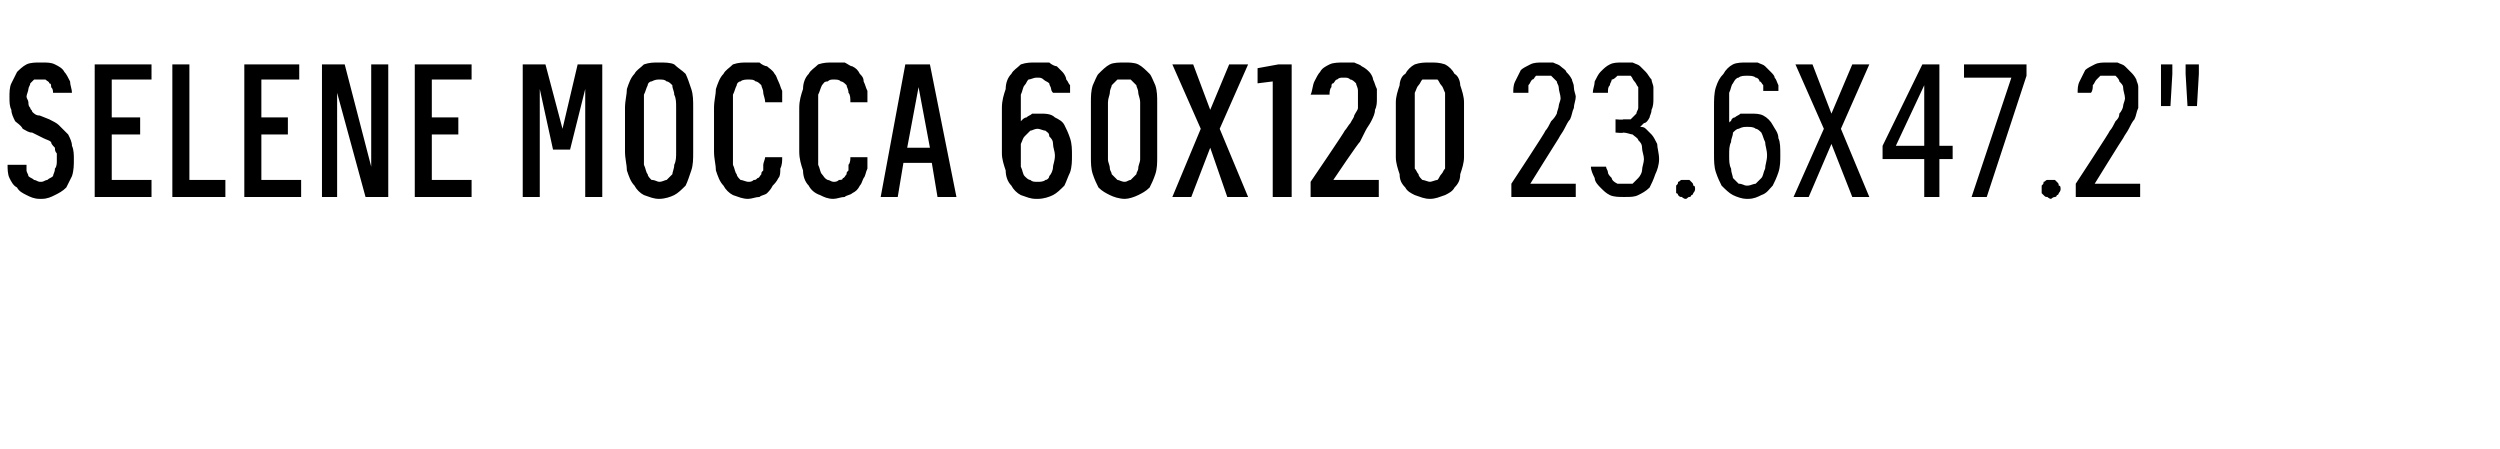 <?xml version="1.0" standalone="no"?>
<!DOCTYPE svg PUBLIC "-//W3C//DTD SVG 1.1//EN" "http://www.w3.org/Graphics/SVG/1.1/DTD/svg11.dtd">
<svg xmlns="http://www.w3.org/2000/svg" version="1.1" width="132px" height="23.7px" viewBox="0 -3 132 23.7" style="top:-3px">
  <desc>selene MOCCA 60x120 23.6x47.2\“</desc>
  <defs/>
  <g id="Polygon399451">
    <path d="M 2.1 7.5 C 2.1 7.5 2.2 7.5 2.2 7.5 C 2.5 7.5 2.7 7.4 2.9 7.3 C 3.1 7.2 3.3 7.1 3.5 6.9 C 3.6 6.7 3.7 6.5 3.8 6.3 C 3.9 6 3.9 5.7 3.9 5.4 C 3.9 5.2 3.9 4.9 3.8 4.7 C 3.8 4.5 3.7 4.3 3.6 4.1 C 3.4 3.9 3.3 3.8 3.1 3.6 C 3 3.5 2.8 3.4 2.6 3.3 C 2.6 3.3 2.1 3.1 2.1 3.1 C 1.9 3.1 1.8 3 1.7 2.9 C 1.7 2.8 1.6 2.8 1.6 2.7 C 1.5 2.6 1.5 2.5 1.5 2.4 C 1.5 2.3 1.4 2.2 1.4 2.1 C 1.4 2 1.5 1.8 1.5 1.7 C 1.5 1.6 1.6 1.5 1.6 1.4 C 1.7 1.3 1.7 1.3 1.8 1.2 C 1.9 1.2 2 1.2 2.1 1.2 C 2.1 1.2 2.1 1.2 2.1 1.2 C 2.3 1.2 2.3 1.2 2.4 1.2 C 2.5 1.3 2.6 1.3 2.6 1.4 C 2.7 1.4 2.7 1.5 2.7 1.6 C 2.8 1.7 2.8 1.8 2.8 1.9 C 2.8 1.9 3.8 1.9 3.8 1.9 C 3.8 1.7 3.7 1.5 3.7 1.3 C 3.6 1.1 3.5 0.9 3.4 0.8 C 3.3 0.6 3.1 0.5 2.9 0.4 C 2.7 0.3 2.5 0.3 2.2 0.3 C 2.2 0.3 2.1 0.3 2.1 0.3 C 1.9 0.3 1.6 0.3 1.4 0.4 C 1.2 0.5 1 0.7 0.9 0.8 C 0.8 1 0.7 1.2 0.6 1.4 C 0.5 1.6 0.5 1.9 0.5 2.1 C 0.5 2.4 0.5 2.6 0.6 2.8 C 0.6 3 0.7 3.2 0.8 3.4 C 0.9 3.5 1.1 3.6 1.2 3.8 C 1.4 3.9 1.5 4 1.7 4 C 1.7 4 2.3 4.3 2.3 4.3 C 2.5 4.4 2.6 4.4 2.7 4.5 C 2.7 4.6 2.8 4.7 2.9 4.8 C 2.9 4.9 2.9 5 3 5.1 C 3 5.2 3 5.3 3 5.5 C 3 5.6 3 5.8 2.9 5.9 C 2.9 6.1 2.8 6.2 2.8 6.3 C 2.7 6.4 2.6 6.4 2.5 6.5 C 2.4 6.5 2.3 6.6 2.2 6.6 C 2.2 6.6 2.1 6.6 2.1 6.6 C 2 6.6 1.9 6.5 1.8 6.5 C 1.7 6.4 1.6 6.4 1.5 6.3 C 1.5 6.2 1.4 6.1 1.4 6 C 1.4 5.9 1.4 5.8 1.4 5.7 C 1.4 5.7 0.4 5.7 0.4 5.7 C 0.4 5.9 0.4 6.2 0.5 6.4 C 0.6 6.6 0.7 6.8 0.9 6.9 C 1 7.1 1.2 7.2 1.4 7.3 C 1.6 7.4 1.8 7.5 2.1 7.5 Z M 5 7.4 L 8 7.4 L 8 6.5 L 5.9 6.5 L 5.9 4.1 L 7.4 4.1 L 7.4 3.2 L 5.9 3.2 L 5.9 1.2 L 8 1.2 L 8 0.4 L 5 0.4 L 5 7.4 Z M 9.1 7.4 L 11.9 7.4 L 11.9 6.5 L 10 6.5 L 10 0.4 L 9.1 0.4 L 9.1 7.4 Z M 12.9 7.4 L 15.9 7.4 L 15.9 6.5 L 13.8 6.5 L 13.8 4.1 L 15.2 4.1 L 15.2 3.2 L 13.8 3.2 L 13.8 1.2 L 15.8 1.2 L 15.8 0.4 L 12.9 0.4 L 12.9 7.4 Z M 17 7.4 L 17.8 7.4 L 17.8 1.9 L 19.3 7.4 L 20.5 7.4 L 20.5 0.4 L 19.6 0.4 L 19.6 5.8 L 18.2 0.4 L 17 0.4 L 17 7.4 Z M 21.9 7.4 L 24.9 7.4 L 24.9 6.5 L 22.8 6.5 L 22.8 4.1 L 24.2 4.1 L 24.2 3.2 L 22.8 3.2 L 22.8 1.2 L 24.9 1.2 L 24.9 0.4 L 21.9 0.4 L 21.9 7.4 Z M 27.6 7.4 L 28.5 7.4 L 28.5 1.7 L 29.2 4.9 L 30.1 4.9 L 30.9 1.7 L 30.9 7.4 L 31.8 7.4 L 31.8 0.4 L 30.5 0.4 L 29.7 3.8 L 28.8 0.4 L 27.6 0.4 L 27.6 7.4 Z M 34.8 7.5 C 35.1 7.5 35.4 7.4 35.6 7.3 C 35.8 7.2 36 7 36.2 6.8 C 36.3 6.6 36.4 6.3 36.5 6 C 36.6 5.7 36.6 5.4 36.6 5 C 36.6 5 36.6 2.7 36.6 2.7 C 36.6 2.3 36.6 2 36.5 1.7 C 36.4 1.4 36.3 1.1 36.2 0.9 C 36 0.7 35.8 0.6 35.6 0.4 C 35.4 0.3 35.1 0.3 34.8 0.3 C 34.5 0.3 34.3 0.3 34 0.4 C 33.8 0.6 33.6 0.7 33.5 0.9 C 33.3 1.1 33.2 1.4 33.1 1.7 C 33.1 2 33 2.3 33 2.7 C 33 2.7 33 5 33 5 C 33 5.4 33.1 5.7 33.1 6 C 33.2 6.3 33.3 6.6 33.5 6.8 C 33.6 7 33.8 7.2 34 7.3 C 34.3 7.4 34.5 7.5 34.8 7.5 Z M 34.8 6.6 C 34.7 6.6 34.6 6.5 34.4 6.5 C 34.3 6.4 34.2 6.3 34.2 6.2 C 34.1 6.1 34.1 5.9 34 5.7 C 34 5.5 34 5.3 34 5 C 34 5 34 2.7 34 2.7 C 34 2.4 34 2.2 34 2 C 34.1 1.8 34.1 1.7 34.2 1.5 C 34.2 1.4 34.3 1.3 34.4 1.3 C 34.6 1.2 34.7 1.2 34.8 1.2 C 35 1.2 35.1 1.2 35.2 1.3 C 35.3 1.3 35.4 1.4 35.5 1.5 C 35.5 1.7 35.6 1.8 35.6 2 C 35.7 2.2 35.7 2.4 35.7 2.7 C 35.7 2.7 35.7 5 35.7 5 C 35.7 5.3 35.7 5.5 35.6 5.7 C 35.6 5.9 35.5 6.1 35.5 6.2 C 35.4 6.3 35.3 6.4 35.2 6.5 C 35.1 6.5 35 6.6 34.8 6.6 Z M 39.5 7.5 C 39.7 7.5 39.9 7.4 40.1 7.4 C 40.2 7.3 40.4 7.3 40.5 7.2 C 40.6 7.1 40.7 7 40.8 6.8 C 40.9 6.7 41 6.6 41.1 6.4 C 41.2 6.3 41.2 6.1 41.2 5.9 C 41.3 5.7 41.3 5.5 41.3 5.3 C 41.3 5.3 40.4 5.3 40.4 5.3 C 40.4 5.4 40.3 5.6 40.3 5.7 C 40.3 5.8 40.3 5.9 40.3 6 C 40.2 6.1 40.2 6.1 40.2 6.2 C 40.1 6.3 40.1 6.4 40 6.4 C 39.9 6.5 39.9 6.5 39.8 6.5 C 39.7 6.6 39.6 6.6 39.5 6.6 C 39.4 6.6 39.2 6.5 39.1 6.5 C 39 6.4 38.9 6.3 38.9 6.2 C 38.8 6.1 38.8 5.9 38.7 5.7 C 38.7 5.5 38.7 5.3 38.7 5 C 38.7 5 38.7 2.7 38.7 2.7 C 38.7 2.4 38.7 2.2 38.7 2 C 38.8 1.8 38.8 1.7 38.9 1.5 C 38.9 1.4 39 1.3 39.1 1.3 C 39.2 1.2 39.4 1.2 39.5 1.2 C 39.7 1.2 39.8 1.2 39.9 1.3 C 40 1.3 40.1 1.4 40.2 1.5 C 40.2 1.6 40.3 1.7 40.3 1.9 C 40.3 2 40.4 2.2 40.4 2.4 C 40.4 2.4 41.3 2.4 41.3 2.4 C 41.3 2.2 41.3 2 41.3 1.8 C 41.2 1.6 41.2 1.5 41.1 1.3 C 41 1.1 41 1 40.9 0.9 C 40.8 0.7 40.6 0.6 40.5 0.5 C 40.4 0.5 40.2 0.4 40.1 0.3 C 39.9 0.3 39.7 0.3 39.5 0.3 C 39.2 0.3 39 0.3 38.7 0.4 C 38.5 0.6 38.3 0.7 38.2 0.9 C 38 1.1 37.9 1.4 37.8 1.7 C 37.8 2 37.7 2.3 37.7 2.7 C 37.7 2.7 37.7 5 37.7 5 C 37.7 5.4 37.8 5.7 37.8 6 C 37.9 6.3 38 6.6 38.2 6.8 C 38.3 7 38.5 7.2 38.7 7.3 C 39 7.4 39.2 7.5 39.5 7.5 Z M 44 7.5 C 44.2 7.5 44.4 7.4 44.6 7.4 C 44.7 7.3 44.9 7.3 45 7.2 C 45.2 7.1 45.3 7 45.4 6.8 C 45.5 6.7 45.5 6.6 45.6 6.4 C 45.7 6.3 45.7 6.1 45.8 5.9 C 45.8 5.7 45.8 5.5 45.8 5.3 C 45.8 5.3 44.9 5.3 44.9 5.3 C 44.9 5.4 44.9 5.6 44.8 5.7 C 44.8 5.8 44.8 5.9 44.8 6 C 44.7 6.1 44.7 6.1 44.7 6.2 C 44.6 6.3 44.6 6.4 44.5 6.4 C 44.5 6.5 44.4 6.5 44.3 6.5 C 44.2 6.6 44.1 6.6 44 6.6 C 43.9 6.6 43.8 6.5 43.7 6.5 C 43.5 6.4 43.5 6.3 43.4 6.2 C 43.3 6.1 43.3 5.9 43.2 5.7 C 43.2 5.5 43.2 5.3 43.2 5 C 43.2 5 43.2 2.7 43.2 2.7 C 43.2 2.4 43.2 2.2 43.2 2 C 43.3 1.8 43.3 1.7 43.4 1.5 C 43.5 1.4 43.5 1.3 43.7 1.3 C 43.8 1.2 43.9 1.2 44 1.2 C 44.2 1.2 44.3 1.2 44.4 1.3 C 44.5 1.3 44.6 1.4 44.7 1.5 C 44.7 1.6 44.8 1.7 44.8 1.9 C 44.9 2 44.9 2.2 44.9 2.4 C 44.9 2.4 45.8 2.4 45.8 2.4 C 45.8 2.2 45.8 2 45.8 1.8 C 45.7 1.6 45.7 1.5 45.6 1.3 C 45.6 1.1 45.5 1 45.4 0.9 C 45.3 0.7 45.2 0.6 45 0.5 C 44.9 0.5 44.8 0.4 44.6 0.3 C 44.4 0.3 44.2 0.3 44 0.3 C 43.7 0.3 43.5 0.3 43.2 0.4 C 43 0.6 42.8 0.7 42.7 0.9 C 42.5 1.1 42.4 1.4 42.4 1.7 C 42.3 2 42.2 2.3 42.2 2.7 C 42.2 2.7 42.2 5 42.2 5 C 42.2 5.4 42.3 5.7 42.4 6 C 42.4 6.3 42.5 6.6 42.7 6.8 C 42.8 7 43 7.2 43.3 7.3 C 43.5 7.4 43.7 7.5 44 7.5 Z M 49.2 5.6 L 49.5 7.4 L 50.5 7.4 L 49.1 0.4 L 47.8 0.4 L 46.5 7.4 L 47.4 7.4 L 47.7 5.6 L 49.2 5.6 Z M 49.1 4.8 L 47.9 4.8 L 48.5 1.6 L 49.1 4.8 Z M 54.7 7.5 C 54.7 7.5 54.8 7.5 54.8 7.5 C 55.1 7.5 55.4 7.4 55.6 7.3 C 55.8 7.2 56 7 56.2 6.8 C 56.3 6.6 56.4 6.3 56.5 6.1 C 56.6 5.8 56.6 5.5 56.6 5.2 C 56.6 4.9 56.6 4.6 56.5 4.3 C 56.4 4 56.3 3.8 56.2 3.6 C 56.1 3.4 55.9 3.3 55.7 3.2 C 55.5 3 55.2 3 54.9 3 C 54.9 3 54.9 3 54.9 3 C 54.7 3 54.6 3 54.5 3 C 54.4 3.1 54.3 3.1 54.2 3.2 C 54.1 3.2 54 3.3 54 3.3 C 53.9 3.4 53.9 3.4 53.9 3.4 C 53.9 3.4 53.9 2.6 53.9 2.6 C 53.9 2.3 53.9 2.1 53.9 2 C 54 1.8 54 1.6 54.1 1.5 C 54.2 1.4 54.2 1.3 54.3 1.2 C 54.4 1.2 54.6 1.1 54.7 1.1 C 54.7 1.1 54.8 1.1 54.8 1.1 C 54.9 1.1 55 1.1 55.1 1.2 C 55.2 1.3 55.3 1.3 55.4 1.4 C 55.4 1.5 55.5 1.6 55.5 1.7 C 55.5 1.7 55.5 1.8 55.6 1.9 C 55.6 1.9 56.5 1.9 56.5 1.9 C 56.5 1.8 56.5 1.7 56.5 1.5 C 56.4 1.4 56.4 1.3 56.3 1.2 C 56.3 1.1 56.2 0.9 56.1 0.8 C 56 0.7 55.9 0.6 55.8 0.5 C 55.7 0.5 55.5 0.4 55.4 0.3 C 55.2 0.3 55 0.3 54.8 0.3 C 54.8 0.3 54.7 0.3 54.7 0.3 C 54.4 0.3 54.2 0.3 53.9 0.4 C 53.7 0.6 53.5 0.7 53.4 0.9 C 53.2 1.1 53.1 1.4 53.1 1.7 C 53 2 52.9 2.3 52.9 2.7 C 52.9 2.7 52.9 5.1 52.9 5.1 C 52.9 5.4 53 5.7 53.1 6 C 53.1 6.3 53.2 6.6 53.4 6.8 C 53.5 7 53.7 7.2 53.9 7.3 C 54.2 7.4 54.4 7.5 54.7 7.5 Z M 54.8 6.6 C 54.8 6.6 54.8 6.6 54.8 6.6 C 54.6 6.6 54.5 6.6 54.4 6.5 C 54.3 6.5 54.2 6.4 54.1 6.3 C 54 6.2 54 6 53.9 5.8 C 53.9 5.7 53.9 5.5 53.9 5.2 C 53.9 5 53.9 4.8 53.9 4.6 C 54 4.4 54 4.3 54.1 4.2 C 54.2 4.1 54.3 4 54.4 3.9 C 54.5 3.9 54.6 3.8 54.8 3.8 C 54.8 3.8 54.8 3.8 54.8 3.8 C 54.9 3.8 55.1 3.9 55.2 3.9 C 55.3 4 55.4 4 55.4 4.2 C 55.5 4.3 55.6 4.4 55.6 4.6 C 55.6 4.8 55.7 5 55.7 5.2 C 55.7 5.5 55.6 5.7 55.6 5.8 C 55.6 6 55.5 6.2 55.4 6.3 C 55.4 6.4 55.3 6.5 55.2 6.5 C 55.1 6.6 54.9 6.6 54.8 6.6 Z M 59.4 7.5 C 59.6 7.5 59.9 7.4 60.1 7.3 C 60.3 7.2 60.5 7.1 60.7 6.9 C 60.8 6.7 60.9 6.5 61 6.2 C 61.1 5.9 61.1 5.6 61.1 5.3 C 61.1 5.3 61.1 2.4 61.1 2.4 C 61.1 2.1 61.1 1.8 61 1.5 C 60.9 1.3 60.8 1 60.7 0.9 C 60.5 0.7 60.3 0.5 60.1 0.4 C 59.9 0.3 59.6 0.3 59.4 0.3 C 59.1 0.3 58.8 0.3 58.6 0.4 C 58.4 0.5 58.2 0.7 58 0.9 C 57.9 1 57.8 1.3 57.7 1.5 C 57.6 1.8 57.6 2.1 57.6 2.4 C 57.6 2.4 57.6 5.3 57.6 5.3 C 57.6 5.6 57.6 5.9 57.7 6.2 C 57.8 6.5 57.9 6.7 58 6.9 C 58.2 7.1 58.4 7.2 58.6 7.3 C 58.8 7.4 59.1 7.5 59.4 7.5 Z M 59.4 6.6 C 59.2 6.6 59.1 6.5 59 6.5 C 58.9 6.4 58.8 6.3 58.7 6.2 C 58.7 6.1 58.6 6 58.6 5.9 C 58.6 5.7 58.5 5.6 58.5 5.4 C 58.5 5.4 58.5 2.4 58.5 2.4 C 58.5 2.2 58.6 2 58.6 1.9 C 58.6 1.7 58.7 1.6 58.7 1.5 C 58.8 1.4 58.9 1.3 59 1.2 C 59.1 1.2 59.2 1.2 59.4 1.2 C 59.5 1.2 59.6 1.2 59.7 1.2 C 59.8 1.3 59.9 1.4 60 1.5 C 60 1.6 60.1 1.7 60.1 1.9 C 60.1 2 60.2 2.2 60.2 2.4 C 60.2 2.4 60.2 5.4 60.2 5.4 C 60.2 5.6 60.1 5.7 60.1 5.9 C 60.1 6 60 6.1 60 6.2 C 59.9 6.3 59.8 6.4 59.7 6.5 C 59.6 6.5 59.5 6.6 59.4 6.6 Z M 61.9 7.4 L 62.9 7.4 L 63.9 4.8 L 64.8 7.4 L 65.9 7.4 L 64.4 3.8 L 65.9 0.4 L 64.9 0.4 L 63.9 2.8 L 63 0.4 L 61.9 0.4 L 63.4 3.8 L 61.9 7.4 Z M 67.2 7.4 L 68.2 7.4 L 68.2 0.4 L 67.5 0.4 L 66.4 0.6 L 66.4 1.4 L 67.2 1.3 L 67.2 7.4 Z M 69.2 7.4 L 72.8 7.4 L 72.8 6.5 L 70.4 6.5 C 70.4 6.5 71.77 4.46 71.8 4.5 C 71.9 4.3 72 4.1 72.1 3.9 C 72.2 3.7 72.3 3.6 72.4 3.4 C 72.5 3.2 72.6 3 72.6 2.8 C 72.7 2.6 72.7 2.4 72.7 2.2 C 72.7 2 72.7 1.9 72.7 1.7 C 72.6 1.5 72.6 1.4 72.5 1.2 C 72.5 1.1 72.4 0.9 72.3 0.8 C 72.2 0.7 72.1 0.6 71.9 0.5 C 71.8 0.4 71.7 0.4 71.5 0.3 C 71.4 0.3 71.2 0.3 71 0.3 C 71 0.3 71 0.3 71 0.3 C 70.7 0.3 70.4 0.3 70.2 0.4 C 70 0.5 69.8 0.6 69.7 0.8 C 69.6 0.9 69.5 1.1 69.4 1.3 C 69.3 1.5 69.3 1.8 69.2 2 C 69.2 2 70.2 2 70.2 2 C 70.2 1.9 70.2 1.7 70.3 1.6 C 70.3 1.5 70.3 1.4 70.4 1.4 C 70.5 1.3 70.5 1.2 70.6 1.2 C 70.7 1.1 70.8 1.1 70.9 1.1 C 70.9 1.1 71 1.1 71 1.1 C 71.1 1.1 71.2 1.1 71.3 1.2 C 71.4 1.2 71.5 1.3 71.6 1.4 C 71.6 1.5 71.7 1.6 71.7 1.8 C 71.7 1.9 71.7 2.1 71.7 2.3 C 71.7 2.4 71.7 2.5 71.7 2.7 C 71.7 2.8 71.6 2.9 71.5 3.1 C 71.5 3.2 71.4 3.3 71.3 3.5 C 71.2 3.6 71.1 3.8 71 3.9 C 71.01 3.94 69.2 6.6 69.2 6.6 L 69.2 7.4 Z M 75.5 7.5 C 75.8 7.5 76 7.4 76.3 7.3 C 76.5 7.2 76.7 7.1 76.8 6.9 C 77 6.7 77.1 6.5 77.1 6.2 C 77.2 5.9 77.3 5.6 77.3 5.3 C 77.3 5.3 77.3 2.4 77.3 2.4 C 77.3 2.1 77.2 1.8 77.1 1.5 C 77.1 1.3 77 1 76.8 0.9 C 76.7 0.7 76.5 0.5 76.3 0.4 C 76 0.3 75.8 0.3 75.5 0.3 C 75.2 0.3 75 0.3 74.7 0.4 C 74.5 0.5 74.3 0.7 74.2 0.9 C 74 1 73.9 1.3 73.9 1.5 C 73.8 1.8 73.7 2.1 73.7 2.4 C 73.7 2.4 73.7 5.3 73.7 5.3 C 73.7 5.6 73.8 5.9 73.9 6.2 C 73.9 6.5 74 6.7 74.2 6.9 C 74.3 7.1 74.5 7.2 74.7 7.3 C 75 7.4 75.2 7.5 75.5 7.5 Z M 75.5 6.6 C 75.4 6.6 75.2 6.5 75.1 6.5 C 75 6.4 74.9 6.3 74.9 6.2 C 74.8 6.1 74.8 6 74.7 5.9 C 74.7 5.7 74.7 5.6 74.7 5.4 C 74.7 5.4 74.7 2.4 74.7 2.4 C 74.7 2.2 74.7 2 74.7 1.9 C 74.8 1.7 74.8 1.6 74.9 1.5 C 75 1.4 75 1.3 75.1 1.2 C 75.2 1.2 75.4 1.2 75.5 1.2 C 75.6 1.2 75.8 1.2 75.9 1.2 C 76 1.3 76 1.4 76.1 1.5 C 76.2 1.6 76.2 1.7 76.3 1.9 C 76.3 2 76.3 2.2 76.3 2.4 C 76.3 2.4 76.3 5.4 76.3 5.4 C 76.3 5.6 76.3 5.7 76.3 5.9 C 76.2 6 76.2 6.1 76.1 6.2 C 76 6.3 76 6.4 75.9 6.5 C 75.8 6.5 75.6 6.6 75.5 6.6 Z M 79.8 7.4 L 83.2 7.4 L 83.2 6.7 L 80.8 6.7 C 80.8 6.7 82.28 4.32 82.3 4.3 C 82.4 4.1 82.5 4 82.6 3.8 C 82.7 3.6 82.8 3.4 82.9 3.3 C 83 3.1 83 2.9 83.1 2.7 C 83.1 2.5 83.2 2.3 83.2 2.1 C 83.2 2 83.1 1.8 83.1 1.6 C 83.1 1.4 83 1.3 83 1.2 C 82.9 1 82.8 0.9 82.7 0.8 C 82.7 0.7 82.5 0.6 82.4 0.5 C 82.3 0.4 82.2 0.4 82 0.3 C 81.9 0.3 81.7 0.3 81.5 0.3 C 81.5 0.3 81.5 0.3 81.5 0.3 C 81.2 0.3 81 0.3 80.8 0.4 C 80.6 0.5 80.4 0.6 80.3 0.7 C 80.2 0.9 80.1 1.1 80 1.3 C 79.9 1.5 79.9 1.7 79.9 1.9 C 79.9 1.9 80.7 1.9 80.7 1.9 C 80.7 1.8 80.7 1.6 80.7 1.5 C 80.8 1.4 80.8 1.3 80.9 1.2 C 81 1.2 81 1.1 81.1 1 C 81.2 1 81.4 1 81.5 1 C 81.5 1 81.5 1 81.5 1 C 81.7 1 81.8 1 81.9 1 C 82 1.1 82.1 1.2 82.2 1.3 C 82.2 1.4 82.3 1.5 82.3 1.6 C 82.3 1.8 82.4 2 82.4 2.2 C 82.4 2.3 82.3 2.5 82.3 2.6 C 82.3 2.7 82.2 2.9 82.2 3 C 82.1 3.2 82 3.3 81.9 3.4 C 81.8 3.6 81.7 3.8 81.6 3.9 C 81.64 3.91 79.8 6.7 79.8 6.7 L 79.8 7.4 Z M 85.7 7.4 C 85.7 7.4 85.8 7.4 85.8 7.4 C 86.1 7.4 86.3 7.4 86.5 7.3 C 86.7 7.2 86.9 7.1 87.1 6.9 C 87.2 6.7 87.3 6.5 87.4 6.2 C 87.5 6 87.6 5.7 87.6 5.4 C 87.6 5.1 87.5 4.8 87.5 4.6 C 87.4 4.4 87.3 4.2 87.2 4.1 C 87.1 4 87 3.9 86.9 3.8 C 86.8 3.7 86.7 3.7 86.6 3.7 C 86.7 3.6 86.7 3.6 86.8 3.5 C 86.9 3.5 87 3.4 87.1 3.2 C 87.1 3.1 87.2 3 87.2 2.8 C 87.3 2.6 87.3 2.4 87.3 2.2 C 87.3 2 87.3 1.8 87.3 1.6 C 87.3 1.5 87.2 1.3 87.2 1.2 C 87.1 1.1 87 0.9 86.9 0.8 C 86.8 0.7 86.7 0.6 86.6 0.5 C 86.5 0.4 86.4 0.4 86.2 0.3 C 86.1 0.3 85.9 0.3 85.8 0.3 C 85.8 0.3 85.7 0.3 85.7 0.3 C 85.4 0.3 85.2 0.3 85 0.4 C 84.8 0.5 84.7 0.6 84.5 0.8 C 84.4 0.9 84.3 1.1 84.2 1.3 C 84.2 1.5 84.1 1.7 84.1 1.9 C 84.1 1.9 84.9 1.9 84.9 1.9 C 84.9 1.7 84.9 1.6 85 1.5 C 85 1.4 85.1 1.3 85.1 1.2 C 85.2 1.2 85.3 1.1 85.4 1 C 85.5 1 85.6 1 85.7 1 C 85.7 1 85.7 1 85.7 1 C 85.9 1 86 1 86.1 1 C 86.2 1.1 86.2 1.2 86.3 1.3 C 86.4 1.4 86.4 1.5 86.5 1.6 C 86.5 1.8 86.5 1.9 86.5 2.1 C 86.5 2.3 86.5 2.5 86.5 2.7 C 86.5 2.8 86.4 2.9 86.4 3 C 86.3 3.1 86.2 3.2 86.1 3.3 C 86 3.3 85.9 3.3 85.7 3.3 C 85.74 3.34 85.3 3.3 85.3 3.3 L 85.3 4 C 85.3 4 85.72 4.04 85.7 4 C 85.9 4 86.1 4.1 86.2 4.1 C 86.3 4.2 86.5 4.3 86.5 4.4 C 86.6 4.5 86.7 4.6 86.7 4.8 C 86.7 5 86.8 5.2 86.8 5.4 C 86.8 5.6 86.7 5.8 86.7 6 C 86.7 6.1 86.6 6.3 86.5 6.4 C 86.4 6.5 86.3 6.6 86.2 6.7 C 86.1 6.7 86 6.7 85.8 6.7 C 85.8 6.7 85.8 6.7 85.8 6.7 C 85.6 6.7 85.5 6.7 85.4 6.7 C 85.2 6.6 85.1 6.5 85.1 6.4 C 85 6.3 84.9 6.2 84.9 6.1 C 84.9 6 84.8 5.9 84.8 5.8 C 84.8 5.8 84 5.8 84 5.8 C 84 6 84.1 6.2 84.2 6.4 C 84.2 6.6 84.4 6.8 84.5 6.9 C 84.7 7.1 84.8 7.2 85 7.3 C 85.2 7.4 85.5 7.4 85.7 7.4 Z M 89 7.5 C 89.1 7.5 89.1 7.4 89.2 7.4 C 89.2 7.4 89.3 7.4 89.3 7.3 C 89.4 7.3 89.4 7.2 89.4 7.2 C 89.5 7.1 89.5 7 89.5 7 C 89.5 6.9 89.5 6.8 89.4 6.8 C 89.4 6.7 89.4 6.7 89.3 6.6 C 89.3 6.6 89.2 6.5 89.2 6.5 C 89.1 6.5 89.1 6.5 89 6.5 C 88.9 6.5 88.8 6.5 88.8 6.5 C 88.7 6.5 88.7 6.6 88.6 6.6 C 88.6 6.7 88.6 6.7 88.5 6.8 C 88.5 6.8 88.5 6.9 88.5 7 C 88.5 7 88.5 7.1 88.5 7.2 C 88.6 7.2 88.6 7.3 88.6 7.3 C 88.7 7.4 88.7 7.4 88.8 7.4 C 88.8 7.4 88.9 7.5 89 7.5 Z M 92.2 7.5 C 92.2 7.5 92.3 7.5 92.3 7.5 C 92.6 7.5 92.8 7.4 93 7.3 C 93.3 7.2 93.4 7 93.6 6.8 C 93.7 6.6 93.8 6.4 93.9 6.1 C 94 5.8 94 5.5 94 5.2 C 94 4.8 94 4.5 93.9 4.3 C 93.9 4 93.7 3.8 93.6 3.6 C 93.5 3.4 93.3 3.2 93.1 3.1 C 92.9 3 92.7 3 92.4 3 C 92.4 3 92.3 3 92.3 3 C 92.2 3 92 3 91.9 3 C 91.8 3.1 91.7 3.1 91.6 3.2 C 91.5 3.2 91.4 3.3 91.4 3.4 C 91.3 3.4 91.3 3.5 91.3 3.5 C 91.3 3.5 91.3 2.6 91.3 2.6 C 91.3 2.3 91.3 2.1 91.3 1.9 C 91.4 1.7 91.4 1.5 91.5 1.4 C 91.6 1.2 91.7 1.1 91.8 1.1 C 91.9 1 92.1 1 92.2 1 C 92.2 1 92.3 1 92.3 1 C 92.4 1 92.6 1 92.7 1.1 C 92.8 1.1 92.9 1.2 92.9 1.3 C 93 1.3 93 1.4 93.1 1.5 C 93.1 1.6 93.1 1.7 93.1 1.8 C 93.1 1.8 93.9 1.8 93.9 1.8 C 93.9 1.7 93.9 1.6 93.9 1.5 C 93.8 1.3 93.8 1.2 93.7 1.1 C 93.7 1 93.6 0.9 93.5 0.8 C 93.4 0.7 93.3 0.6 93.2 0.5 C 93.1 0.4 93 0.4 92.8 0.3 C 92.7 0.3 92.5 0.3 92.3 0.3 C 92.3 0.3 92.2 0.3 92.2 0.3 C 92 0.3 91.7 0.3 91.5 0.4 C 91.3 0.5 91.1 0.7 91 0.9 C 90.8 1.1 90.7 1.3 90.6 1.6 C 90.5 1.9 90.5 2.3 90.5 2.6 C 90.5 2.6 90.5 5.1 90.5 5.1 C 90.5 5.5 90.5 5.8 90.6 6.1 C 90.7 6.4 90.8 6.6 90.9 6.8 C 91.1 7 91.3 7.2 91.5 7.3 C 91.7 7.4 92 7.5 92.2 7.5 Z M 92.3 6.8 C 92.3 6.8 92.2 6.8 92.2 6.8 C 92.1 6.8 92 6.7 91.8 6.7 C 91.7 6.6 91.6 6.5 91.5 6.4 C 91.5 6.3 91.4 6.1 91.4 5.9 C 91.3 5.7 91.3 5.5 91.3 5.2 C 91.3 4.9 91.3 4.7 91.4 4.5 C 91.4 4.3 91.5 4.2 91.5 4 C 91.6 3.9 91.7 3.8 91.8 3.8 C 92 3.7 92.1 3.7 92.2 3.7 C 92.2 3.7 92.3 3.7 92.3 3.7 C 92.4 3.7 92.6 3.7 92.7 3.8 C 92.8 3.8 92.9 3.9 93 4 C 93.1 4.2 93.1 4.3 93.2 4.5 C 93.2 4.7 93.3 4.9 93.3 5.2 C 93.3 5.5 93.2 5.7 93.2 5.9 C 93.1 6.1 93.1 6.3 93 6.4 C 92.9 6.5 92.8 6.6 92.7 6.7 C 92.6 6.7 92.4 6.8 92.3 6.8 Z M 94.7 7.4 L 95.5 7.4 L 96.7 4.6 L 97.8 7.4 L 98.7 7.4 L 97.2 3.8 L 98.7 0.4 L 97.8 0.4 L 96.7 3 L 95.7 0.4 L 94.8 0.4 L 96.3 3.8 L 94.7 7.4 Z M 101.6 7.4 L 102.4 7.4 L 102.4 5.4 L 103.1 5.4 L 103.1 4.7 L 102.4 4.7 L 102.4 0.4 L 101.5 0.4 L 99.4 4.7 L 99.4 5.4 L 101.6 5.4 L 101.6 7.4 Z M 100.1 4.7 L 101.6 1.5 L 101.6 4.7 L 100.1 4.7 Z M 104.1 7.4 L 104.9 7.4 L 107 1 L 107 0.4 L 103.7 0.4 L 103.7 1.1 L 106.2 1.1 L 104.1 7.4 Z M 108.3 7.5 C 108.3 7.5 108.4 7.4 108.5 7.4 C 108.5 7.4 108.6 7.4 108.6 7.3 C 108.7 7.3 108.7 7.2 108.7 7.2 C 108.8 7.1 108.8 7 108.8 7 C 108.8 6.9 108.8 6.8 108.7 6.8 C 108.7 6.7 108.7 6.7 108.6 6.6 C 108.6 6.6 108.5 6.5 108.5 6.5 C 108.4 6.5 108.3 6.5 108.3 6.5 C 108.2 6.5 108.1 6.5 108.1 6.5 C 108 6.5 108 6.6 107.9 6.6 C 107.9 6.7 107.9 6.7 107.8 6.8 C 107.8 6.8 107.8 6.9 107.8 7 C 107.8 7 107.8 7.1 107.8 7.2 C 107.8 7.2 107.9 7.3 107.9 7.3 C 108 7.4 108 7.4 108.1 7.4 C 108.1 7.4 108.2 7.5 108.3 7.5 Z M 109.6 7.4 L 113 7.4 L 113 6.7 L 110.6 6.7 C 110.6 6.7 112.07 4.32 112.1 4.3 C 112.2 4.1 112.3 4 112.4 3.8 C 112.5 3.6 112.6 3.4 112.7 3.3 C 112.8 3.1 112.8 2.9 112.9 2.7 C 112.9 2.5 112.9 2.3 112.9 2.1 C 112.9 2 112.9 1.8 112.9 1.6 C 112.9 1.4 112.8 1.3 112.8 1.2 C 112.7 1 112.6 0.9 112.5 0.8 C 112.4 0.7 112.3 0.6 112.2 0.5 C 112.1 0.4 112 0.4 111.8 0.3 C 111.7 0.3 111.5 0.3 111.3 0.3 C 111.3 0.3 111.3 0.3 111.3 0.3 C 111 0.3 110.8 0.3 110.6 0.4 C 110.4 0.5 110.2 0.6 110.1 0.7 C 110 0.9 109.9 1.1 109.8 1.3 C 109.7 1.5 109.7 1.7 109.7 1.9 C 109.7 1.9 110.4 1.9 110.4 1.9 C 110.5 1.8 110.5 1.6 110.5 1.5 C 110.6 1.4 110.6 1.3 110.7 1.2 C 110.7 1.2 110.8 1.1 110.9 1 C 111 1 111.1 1 111.3 1 C 111.3 1 111.3 1 111.3 1 C 111.5 1 111.6 1 111.7 1 C 111.8 1.1 111.9 1.2 111.9 1.3 C 112 1.4 112.1 1.5 112.1 1.6 C 112.1 1.8 112.2 2 112.2 2.2 C 112.2 2.3 112.1 2.5 112.1 2.6 C 112.1 2.7 112 2.9 111.9 3 C 111.9 3.2 111.8 3.3 111.7 3.4 C 111.6 3.6 111.5 3.8 111.4 3.9 C 111.43 3.91 109.6 6.7 109.6 6.7 L 109.6 7.4 Z M 115.5 2.6 L 116 2.6 L 116.1 0.9 L 116.1 0.4 L 115.4 0.4 L 115.4 0.9 L 115.5 2.6 Z M 114.1 2.6 L 114.6 2.6 L 114.7 0.9 L 114.7 0.4 L 114.1 0.4 L 114.1 0.9 L 114.1 2.6 Z " stroke="none" fill="#000"/>
  </g>
</svg>